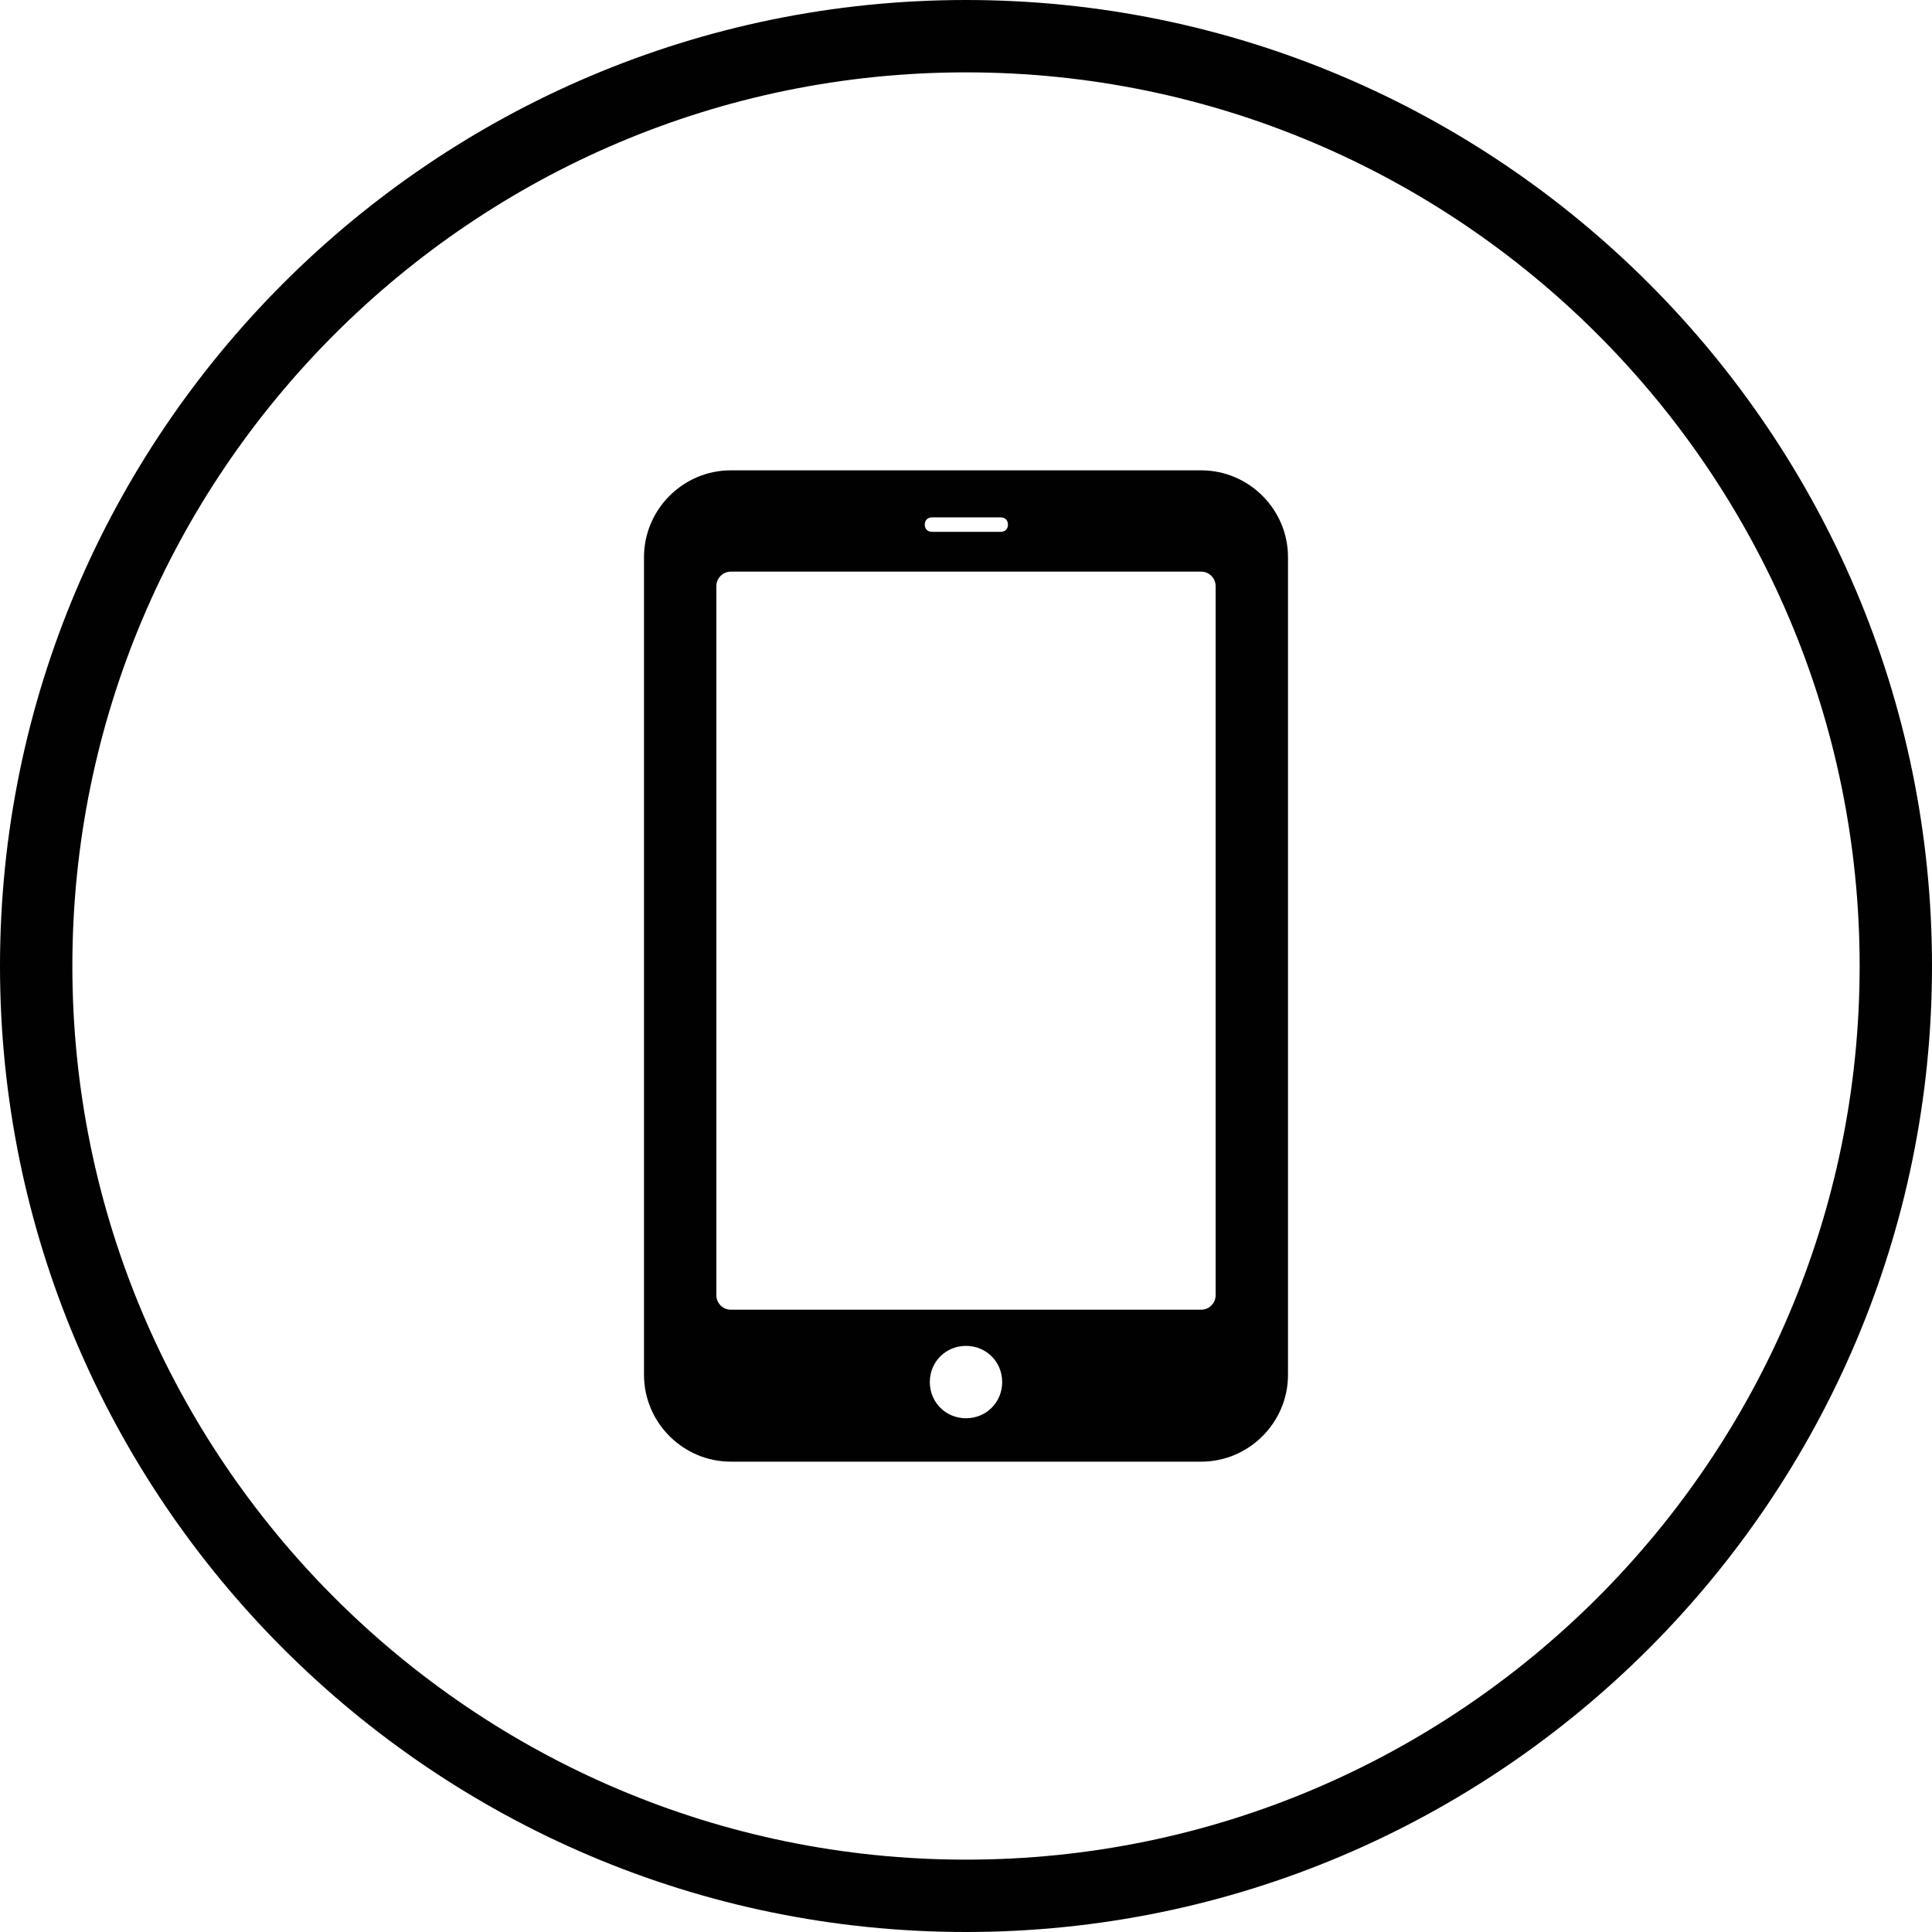 <?xml version="1.0" encoding="utf-8"?>
<!-- Generator: Adobe Illustrator 23.0.2, SVG Export Plug-In . SVG Version: 6.00 Build 0)  -->
<svg version="1.1" id="Layer_1" xmlns="http://www.w3.org/2000/svg" xmlns:xlink="http://www.w3.org/1999/xlink" x="0px" y="0px"
	 viewBox="0 0 267 267" style="enable-background:new 0 0 267 267;" xml:space="preserve">
<style type="text/css">
	.st0{fill:#010101;}
</style>
<path class="st0" d="M133.5,267C59.9,267,0,207.1,0,133.5S59.9,0,133.5,0S267,59.9,267,133.5S207.1,267,133.5,267z M133.5,10
	C65.4,10,10,65.4,10,133.5C10,201.6,65.4,257,133.5,257S257,201.6,257,133.5C257,65.4,201.6,10,133.5,10z"/>
<path class="st0" d="M166,65h-65c-6.6,0-12,5.4-12,12v113c0,6.6,5.4,12,12,12h65c6.6,0,12-5.4,12-12V77C178,70.4,172.6,65,166,65z
	 M128.8,71.5h9.5c0.6,0,1,0.4,1,1s-0.4,1-1,1h-9.5c-0.6,0-1-0.4-1-1S128.2,71.5,128.8,71.5z M133.5,196c-2.8,0-5-2.2-5-5s2.2-5,5-5
	s5,2.2,5,5S136.3,196,133.5,196z M168,179c0,1.1-0.9,2-2,2h-65c-1.1,0-2-0.9-2-2V81c0-1.1,0.9-2,2-2h65c1.1,0,2,0.9,2,2V179z"/>
</svg>
